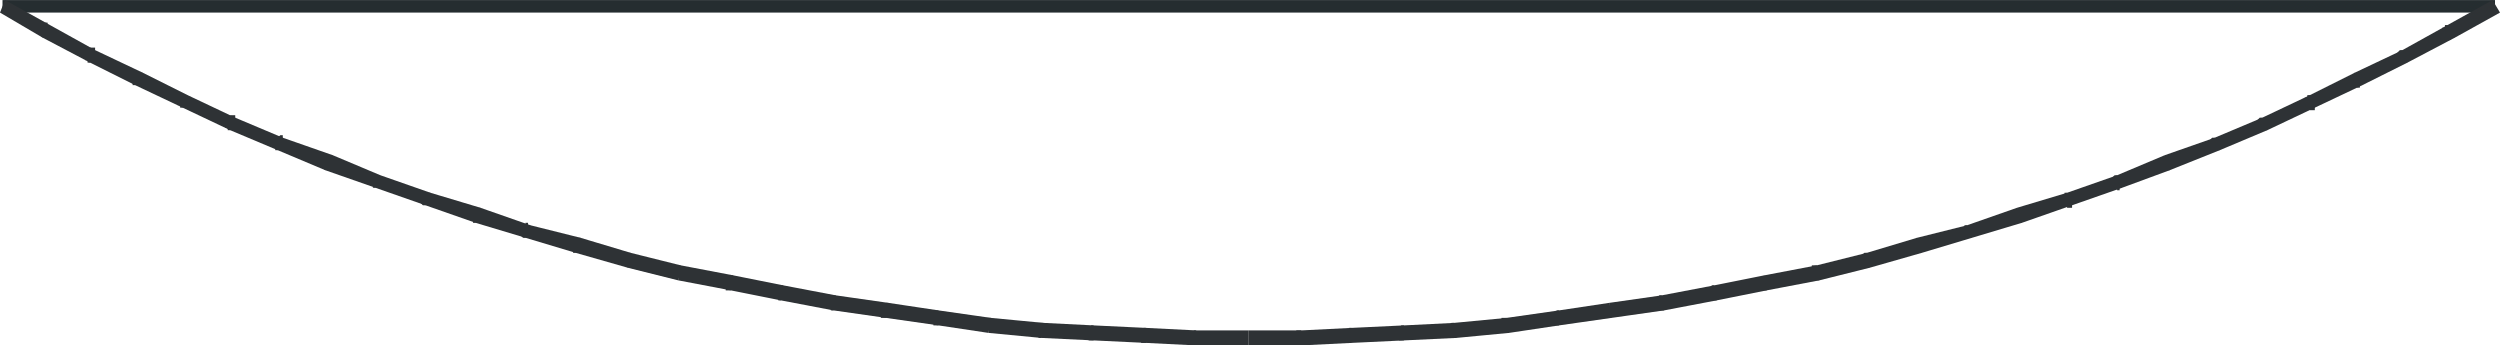 <?xml version="1.0" encoding="iso-8859-1"?>
<!DOCTYPE svg PUBLIC "-//W3C//DTD SVG 20000303 Stylable//EN"
"http://www.w3.org/TR/2000/03/WD-SVG-20000303/DTD/svg-20000303-stylable.dtd">

<svg width="6.064in" height="0.838in" viewBox="0 0 999 138">

<path style="fill:#252d30" d="M997,0 l-996,0 0,5 996,0z" />
<path style="fill:#2e3235" d="M981,15 l0,0 18,-10 -3,-5 -18,10 3,5 -3,-5 -1,0 0,0 0,1 0,0 -1,0 0,0 0,1 0,0 0,0 0,1 0,0 0,1 1,0 0,1 1,0 0,0 0,0 1,0 0,1 0,0 1,-1 0,0 0,0 1,0z" />
<path style="fill:#2e3235" d="M962,25 l0,0 19,-10 -3,-5 -18,10 2,5 -2,-5 -1,0 0,0 0,0 0,0 -1,1 0,0 0,0 0,0 0,1 0,1 0,0 0,1 1,0 0,1 0,0 1,0 0,0 1,0 0,0 0,0 0,0 1,0 0,0 0,0z" />
<path style="fill:#2e3235" d="M944,34 l0,0 18,-9 -2,-5 -19,9 3,5 -3,-5 0,0 0,0 -1,1 0,0 0,0 0,0 0,0 0,1 0,0 0,1 0,0 0,1 0,0 1,1 0,0 0,0 1,1 0,0 0,0 1,0 0,0 0,-1 1,0 0,0z" />
<path style="fill:#2e3235" d="M925,43 l0,0 19,-9 -3,-5 -18,9 2,5 -2,-5 -1,0 0,0 0,1 0,0 -1,0 0,0 0,0 0,1 0,0 0,1 0,0 0,1 0,0 1,1 0,0 1,0 0,1 0,0 1,0 0,0 0,0 1,0 0,-1 0,0z" />
<path style="fill:#2e3235" d="M906,52 l0,0 19,-9 -2,-5 -19,9 2,5 -2,-5 -1,0 0,0 0,0 0,0 -1,1 0,0 0,0 0,0 0,1 0,0 0,1 0,1 0,0 1,0 0,1 1,0 0,0 0,0 1,0 0,0 0,0 0,0 1,0 0,0z" />
<path style="fill:#2e3235" d="M887,60 l0,0 19,-8 -2,-5 -19,8 2,5 -2,-5 -1,0 0,0 0,0 0,0 -1,1 0,0 0,0 0,0 0,1 0,1 0,0 0,1 0,0 1,1 0,0 1,0 0,0 0,0 0,0 1,0 0,0 0,0 1,0 0,0z" />
<path style="fill:#2e3235" d="M867,68 l0,0 20,-8 -2,-5 -20,7 2,6 -2,-6 0,1 0,0 -1,0 0,0 0,0 0,1 0,0 0,0 -1,1 0,0 0,1 1,0 0,1 0,0 1,1 0,0 0,0 1,0 0,0 0,0 0,0 1,0 0,0 0,0z" />
<path style="fill:#2e3235" d="M848,75 l0,0 19,-7 -2,-6 -19,8 2,5 -2,-5 -1,0 0,0 0,0 0,0 -1,1 0,0 0,0 0,0 0,1 0,1 0,0 0,1 0,0 1,1 0,0 0,0 1,0 0,0 0,1 1,0 0,0 0,0 0,-1 1,0z" />
<path style="fill:#2e3235" d="M828,82 l0,0 20,-7 -2,-5 -20,7 2,5 -2,-5 0,0 -1,0 0,0 0,1 0,0 0,0 -1,0 0,0 0,1 0,1 0,0 0,1 1,0 0,1 0,0 1,0 0,0 0,1 0,0 1,0 0,0 0,0 1,0 0,-1z" />
<path style="fill:#2e3235" d="M808,89 l0,0 20,-7 -2,-5 -20,6 2,6 -2,-6 0,1 0,0 -1,0 0,0 0,0 0,1 0,0 -1,0 0,1 0,0 0,1 0,0 1,1 0,0 0,1 1,0 0,0 0,0 0,0 1,0 0,0 0,0 1,0 0,0z" />
<path style="fill:#2e3235" d="M788,95 l0,0 20,-6 -2,-6 -20,7 2,5 -2,-5 0,0 0,0 -1,0 0,0 0,0 0,1 -1,0 0,0 0,1 0,0 0,1 0,0 0,1 1,0 0,1 1,0 0,0 0,0 0,0 1,0 0,0 0,0 1,0 0,0z" />
<path style="fill:#2e3235" d="M768,101 l0,0 20,-6 -2,-5 -20,5 2,6 -2,-6 0,0 -1,1 0,0 0,0 0,0 -1,0 0,1 0,0 0,0 0,1 0,0 0,1 0,1 1,0 0,0 0,1 1,0 0,0 0,0 0,0 1,0 0,0 0,0 1,0z" />
<path style="fill:#2e3235" d="M747,107 l0,0 21,-6 -2,-6 -20,6 1,6 -1,-6 -1,0 0,0 0,0 0,0 -1,1 0,0 0,0 0,0 0,1 0,0 0,1 0,0 0,1 0,0 1,1 0,0 0,0 0,1 1,0 0,0 0,0 1,0 0,0 0,0z" />
<path style="fill:#2e3235" d="M727,112 l0,0 20,-5 -1,-6 -20,5 1,6 -1,-6 -1,0 0,0 0,0 -1,0 0,1 0,0 0,0 0,0 -1,1 0,0 0,1 0,0 0,1 1,0 0,1 1,0 0,0 0,0 0,1 1,0 0,0 0,0 1,0 0,0z" />
<path style="fill:#2e3235" d="M706,116 l0,0 21,-4 -1,-6 -21,4 1,6 -1,-6 0,0 -1,1 0,0 0,0 0,0 -1,0 0,0 0,1 0,0 0,1 0,0 0,1 0,0 0,1 1,0 0,1 0,0 0,0 1,0 0,0 0,0 1,0 0,0 0,0z" />
<path style="fill:#2e3235" d="M686,120 l0,0 20,-4 -1,-6 -20,4 1,6 -1,-6 -1,0 0,1 0,0 -1,0 0,0 0,0 0,1 0,0 -1,0 0,1 0,0 0,1 0,0 1,1 0,0 0,1 1,0 0,0 0,0 0,0 1,0 0,0 0,0 1,0z" />
<path style="fill:#2e3235" d="M665,124 l0,0 21,-4 -1,-6 -21,4 1,6 -1,-6 0,0 -1,0 0,0 0,1 -1,0 0,0 0,0 0,0 0,1 -1,1 0,0 1,1 0,0 0,1 0,0 1,1 0,0 0,0 0,0 1,0 0,0 0,0 1,0 0,0z" />
<path style="fill:#2e3235" d="M644,127 l0,0 21,-3 -1,-6 -21,3 1,6 -1,-6 0,1 0,0 -1,0 0,0 0,0 0,0 -1,0 0,1 0,0 0,1 0,0 0,1 0,0 0,1 0,0 1,1 0,0 0,0 1,0 0,0 0,0 1,0 0,0 0,0z" />
<path style="fill:#2e3235" d="M623,130 l0,0 21,-3 -1,-6 -20,3 0,6 0,-6 -1,0 0,0 0,1 -1,0 0,0 0,0 0,0 0,0 -1,1 0,0 0,1 0,1 0,0 0,1 1,0 0,1 0,0 1,0 0,0 0,0 0,0 1,0 0,0 0,0z" />
<path style="fill:#2e3235" d="M603,133 l0,0 20,-3 0,-6 -21,3 1,6 -1,-6 0,0 -1,0 0,0 0,0 -1,0 0,0 0,1 0,0 0,0 -1,1 0,0 0,1 1,0 0,1 0,0 0,1 1,0 0,0 0,0 0,0 1,1 0,0 0,0 1,0z" />
<path style="fill:#2e3235" d="M582,135 l0,0 21,-2 -1,-6 -21,2 1,6 -1,-6 0,0 0,0 -1,0 0,0 0,0 0,0 -1,1 0,0 0,0 0,1 0,0 0,1 0,1 0,0 0,1 1,0 0,0 0,0 0,0 1,1 0,0 0,0 1,0 0,0z" />
<path style="fill:#2e3235" d="M561,136 l0,0 21,-1 -1,-6 -20,1 0,6 0,-6 -1,0 0,0 0,0 -1,1 0,0 0,0 0,0 0,0 -1,1 0,0 0,1 0,0 0,1 0,0 1,1 0,0 0,1 0,0 1,0 0,0 0,0 0,0 1,0 0,0z" />
<path style="fill:#2e3235" d="M540,137 l0,0 21,-1 0,-6 -21,1 0,6 0,-6 0,0 -1,0 0,0 0,1 -1,0 0,0 0,0 0,0 0,1 -1,0 0,1 0,0 0,1 0,0 1,1 0,0 0,1 0,0 1,0 0,0 0,0 1,0 0,0 0,0z" />
<path style="fill:#2e3235" d="M520,138 l0,0 20,-1 0,-6 -20,1 0,6 0,-6 -1,0 0,0 -1,0 0,0 0,0 0,1 -1,0 0,0 0,0 0,1 0,0 0,1 0,1 0,0 0,1 0,0 1,0 0,0 0,1 0,0 1,0 0,0 0,0 1,0z" />
<path style="fill:#2e3235" d="M499,138 l21,0 0,-6 -21,0z" />
<path style="fill:#2e3235" d="M478,138 l0,0 21,0 0,-6 -21,0 0,6 0,-6 0,0 0,0 -1,0 0,0 0,0 0,1 -1,0 0,0 0,0 0,1 -1,0 0,1 0,0 1,1 0,1 0,0 0,0 1,0 0,1 0,0 0,0 1,0 0,0 0,0z" />
<path style="fill:#2e3235" d="M458,137 l0,0 20,1 0,-6 -20,-1 0,6 0,-6 -1,0 0,0 0,0 0,0 -1,1 0,0 0,0 0,0 -1,1 0,0 0,1 0,0 0,1 0,0 0,1 0,0 1,0 0,1 0,0 0,0 1,0 0,0 0,0 1,0z" />
<path style="fill:#2e3235" d="M437,136 l0,0 21,1 0,-6 -21,-1 0,6 0,-6 0,0 0,0 -1,0 0,0 0,1 -1,0 0,0 0,0 0,0 -1,1 0,0 0,1 0,1 0,0 0,1 1,0 0,0 0,0 0,1 1,0 0,0 0,0 1,0 0,0z" />
<path style="fill:#2e3235" d="M416,135 l0,0 21,1 0,-6 -20,-1 -1,6 1,-6 -1,0 0,0 0,0 -1,0 0,0 -1,0 0,1 0,0 -1,1 0,0 0,1 0,1 1,0 0,1 0,0 0,0 1,0 0,0 0,0 0,1 1,0 0,0z" />
<path style="fill:#2e3235" d="M395,133 l0,0 21,2 1,-6 -21,-2 -1,6 1,-6 0,0 -1,0 0,0 0,0 -1,0 0,0 -1,1 0,0 0,1 0,0 0,1 0,0 0,1 0,0 0,1 1,0 0,0 0,0 0,0 1,0 0,0 0,1z" />
<path style="fill:#2e3235" d="M375,130 l0,0 20,3 1,-6 -21,-3 0,6 0,-6 0,0 0,0 -1,0 0,0 -1,1 0,0 0,0 -1,1 0,0 0,1 0,0 0,1 0,0 1,1 0,0 0,0 0,1 0,0 1,0 0,0 0,0 1,0z" />
<path style="fill:#2e3235" d="M354,127 l0,0 21,3 0,-6 -20,-3 -1,6 1,-6 -1,0 0,0 0,0 -1,1 0,0 -1,0 0,0 0,1 -1,0 0,1 0,0 0,1 0,1 1,0 0,0 0,0 0,1 1,0 0,0 0,0 0,0 1,0z" />
<path style="fill:#2e3235" d="M333,124 l0,0 21,3 1,-6 -21,-3 -1,6 1,-6 0,0 -1,0 0,0 0,0 -1,0 0,0 0,1 0,0 -1,0 0,1 0,0 0,1 0,0 0,1 0,0 0,1 0,0 0,0 1,0 0,1 0,0 0,0 1,0 0,0z" />
<path style="fill:#2e3235" d="M312,120 l0,0 21,4 1,-6 -21,-4 -1,6 1,-6 0,0 0,0 -1,0 0,0 0,0 0,1 -1,0 0,0 0,0 -1,1 0,0 0,1 0,0 0,1 0,0 0,1 1,0 0,0 0,1 0,0 0,0 1,0 0,0 0,0z" />
<path style="fill:#2e3235" d="M292,116 l0,0 20,4 1,-6 -20,-4 -1,6 1,-6 -1,0 0,0 0,0 0,0 -1,0 0,1 0,0 -1,0 0,0 0,1 -1,0 0,1 0,0 0,1 0,0 1,1 0,0 0,0 0,0 0,1 1,0 0,0 0,0 1,0z" />
<path style="fill:#2e3235" d="M271,112 l0,0 21,4 1,-6 -21,-4 -1,6 1,-6 0,0 0,0 -1,0 0,0 0,0 -1,0 0,1 -1,0 0,0 0,1 0,1 0,0 0,1 0,0 0,0 0,1 1,0 0,0 0,0 0,0 1,0 0,1z" />
<path style="fill:#2e3235" d="M251,107 l0,0 20,5 1,-6 -20,-5 -1,6 1,-6 0,0 -1,0 0,0 0,0 -1,0 0,0 -1,1 0,0 0,0 0,1 -1,1 1,0 0,1 0,0 0,0 0,1 0,0 1,0 0,0 0,0 0,0 1,1z" />
<path style="fill:#2e3235" d="M230,101 l0,0 21,6 1,-6 -20,-6 -2,6 2,-6 0,0 -1,0 0,0 0,0 -1,0 0,0 0,1 -1,0 0,0 0,0 -1,1 0,0 0,1 0,1 0,0 0,1 1,0 0,0 0,0 0,1 0,0 1,0 0,0 0,0z" />
<path style="fill:#2e3235" d="M210,95 l0,0 20,6 2,-6 -20,-5 -2,5 2,-5 -1,0 0,-1 0,0 -1,0 0,1 -1,0 0,0 0,1 -1,0 0,1 0,0 0,1 0,0 0,1 0,0 0,0 1,1 0,0 0,0 0,0 1,0 0,0z" />
<path style="fill:#2e3235" d="M190,89 l0,0 20,6 2,-5 -20,-7 -2,6 2,-6 -1,0 0,0 0,0 -1,0 0,0 0,0 0,1 -1,0 0,0 -1,0 0,1 0,0 0,1 0,1 0,0 0,1 0,0 0,0 1,0 0,1 0,0 0,0 1,0 0,0z" />
<path style="fill:#2e3235" d="M170,82 l0,0 20,7 2,-6 -20,-6 -2,5 2,-5 -1,0 0,0 0,0 0,0 -1,0 0,0 0,0 -1,0 0,0 0,1 -1,0 0,1 0,0 0,1 0,0 0,1 0,0 0,0 1,1 0,0 0,0 0,0 1,0 0,0z" />
<path style="fill:#2e3235" d="M150,75 l0,0 20,7 2,-5 -20,-7 -2,5 2,-5 0,0 0,0 -1,0 0,0 -1,0 0,0 -1,0 0,1 0,0 -1,1 0,0 0,1 0,0 0,1 1,0 0,0 0,0 0,1 0,0 1,0 0,0 0,0z" />
<path style="fill:#2e3235" d="M130,68 l0,0 20,7 2,-5 -19,-8 -3,6 3,-6 -1,0 0,0 0,0 -1,0 0,0 -1,1 0,0 -1,0 0,1 0,0 0,1 0,0 0,1 0,0 0,1 0,0 0,0 0,0 1,1 0,0 0,0 0,0z" />
<path style="fill:#2e3235" d="M111,60 l0,0 19,8 3,-6 -20,-7 -2,5 2,-5 0,0 0,-1 -1,0 0,0 0,0 -1,1 0,0 -1,0 0,1 0,0 -1,1 0,0 0,1 0,0 1,1 0,0 0,0 0,0 0,1 1,0 0,0 0,0z" />
<path style="fill:#2e3235" d="M92,52 l0,0 19,8 2,-5 -19,-8 -2,5 2,-5 0,-1 0,0 -1,0 0,0 -1,0 0,1 -1,0 0,0 0,1 -1,0 0,1 0,0 0,1 0,0 0,1 0,0 1,0 0,0 0,0 0,1 1,0 0,0z" />
<path style="fill:#2e3235" d="M73,43 l0,0 19,9 2,-5 -19,-9 -2,5 2,-5 0,0 0,0 -1,0 0,0 -1,0 0,0 -1,0 0,0 0,1 -1,0 0,1 0,0 0,1 0,1 0,0 0,0 1,0 0,1 0,0 0,0 1,0 0,0z" />
<path style="fill:#2e3235" d="M54,34 l0,0 19,9 2,-5 -18,-9 -3,5 3,-5 -1,0 0,0 0,0 0,0 -1,0 0,0 0,0 -1,0 0,0 -1,0 0,1 0,0 0,1 0,0 0,1 0,0 0,1 0,0 0,0 0,0 0,1 1,0 0,0 0,0z" />
<path style="fill:#2e3235" d="M36,25 l0,0 18,9 3,-5 -19,-9 -2,5 2,-5 0,-1 0,0 -1,0 0,0 -1,0 0,0 -1,1 0,0 0,0 -1,1 0,0 0,1 0,1 0,0 0,0 0,1 0,0 1,0 0,0 0,1 0,0 1,0z" />
<path style="fill:#2e3235" d="M17,15 l0,0 19,10 2,-5 -18,-10 -3,5 3,-5 0,0 0,0 -1,0 0,-1 -1,0 0,1 -1,0 0,0 0,1 -1,0 0,1 0,0 0,1 0,0 0,1 0,0 0,0 0,0 1,1 0,0 0,0 0,0z" />
<path style="fill:#2e3235" d="M0,5 l17,10 3,-5 -18,-10z" />

</svg>
